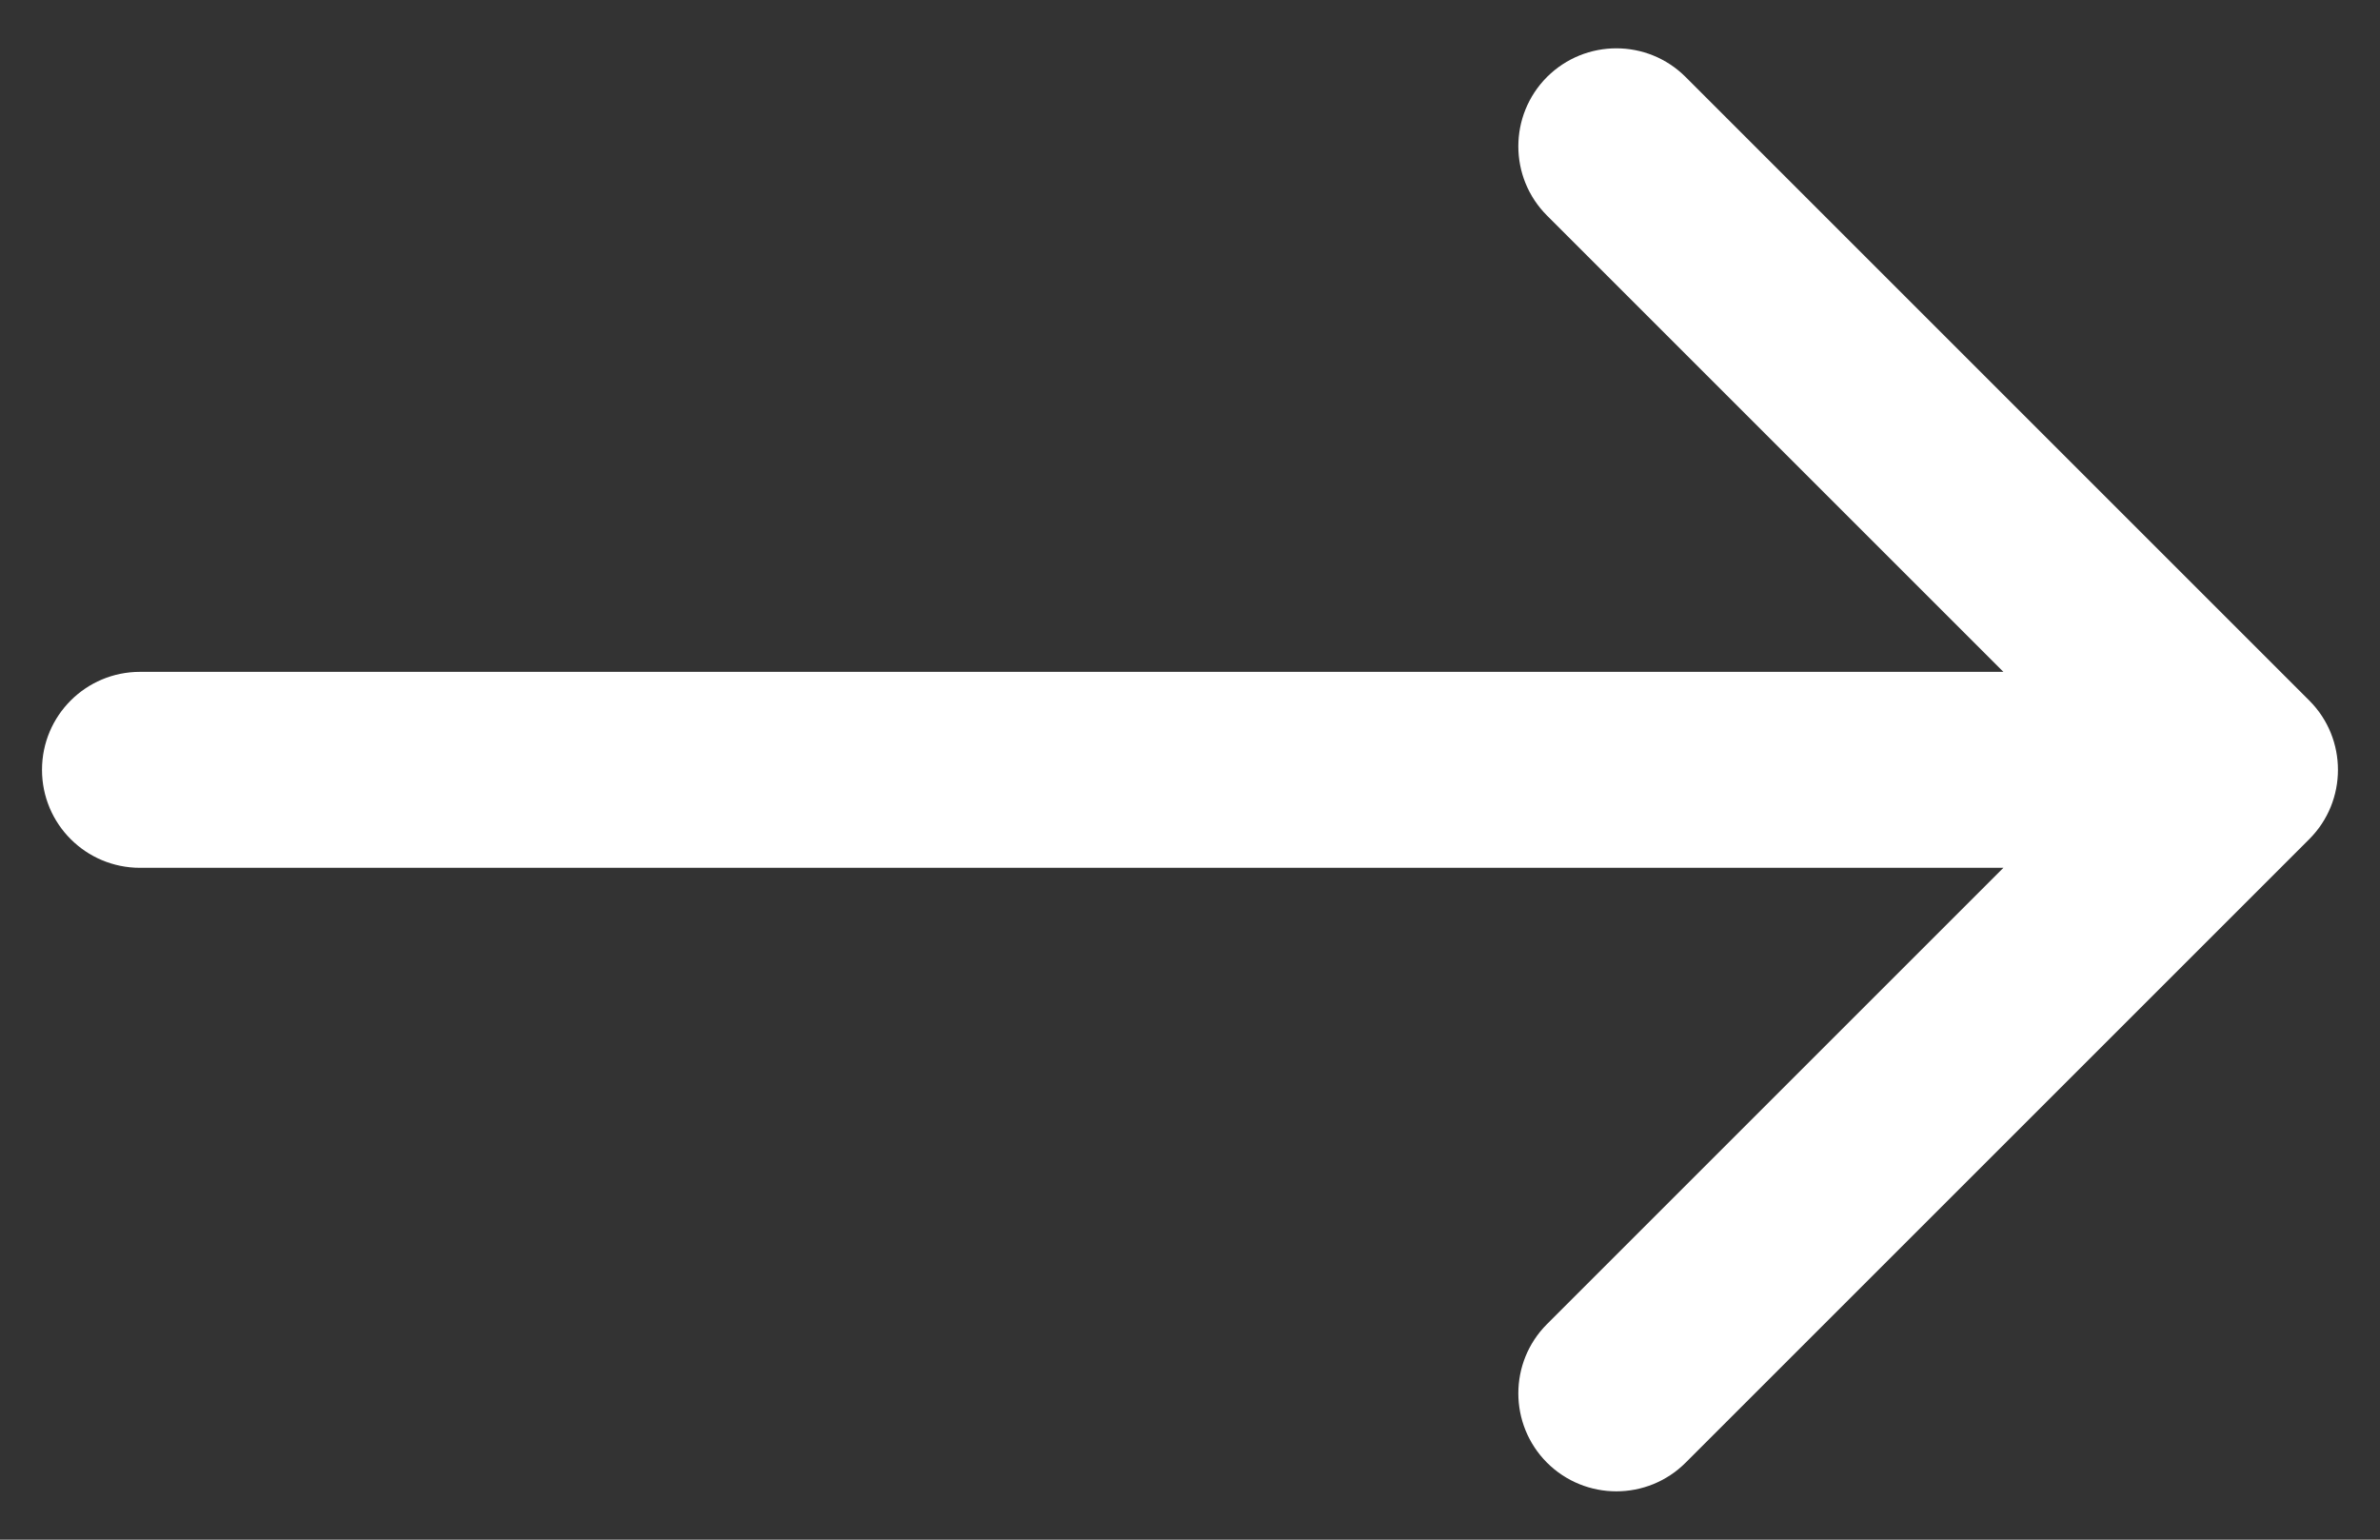 <?xml version="1.0" encoding="UTF-8"?> <svg xmlns="http://www.w3.org/2000/svg" width="17" height="11" viewBox="0 0 17 11" fill="none"><rect x="0" y="0" width="17" height="11" fill="#333333" stroke="none"/> <path fill-rule="evenodd" clip-rule="evenodd" d="M12.04 0.55L16.495 5.005C16.768 5.278 16.768 5.722 16.495 5.995L12.04 10.45C11.767 10.723 11.324 10.723 11.05 10.45C10.777 10.176 10.777 9.733 11.05 9.46L14.31 6.2H1C0.613 6.2 0.3 5.887 0.3 5.5C0.3 5.113 0.613 4.8 1 4.8H14.31L11.05 1.54C10.777 1.267 10.777 0.824 11.05 0.55C11.324 0.277 11.767 0.277 12.04 0.55Z" fill="white"></path> </svg> 